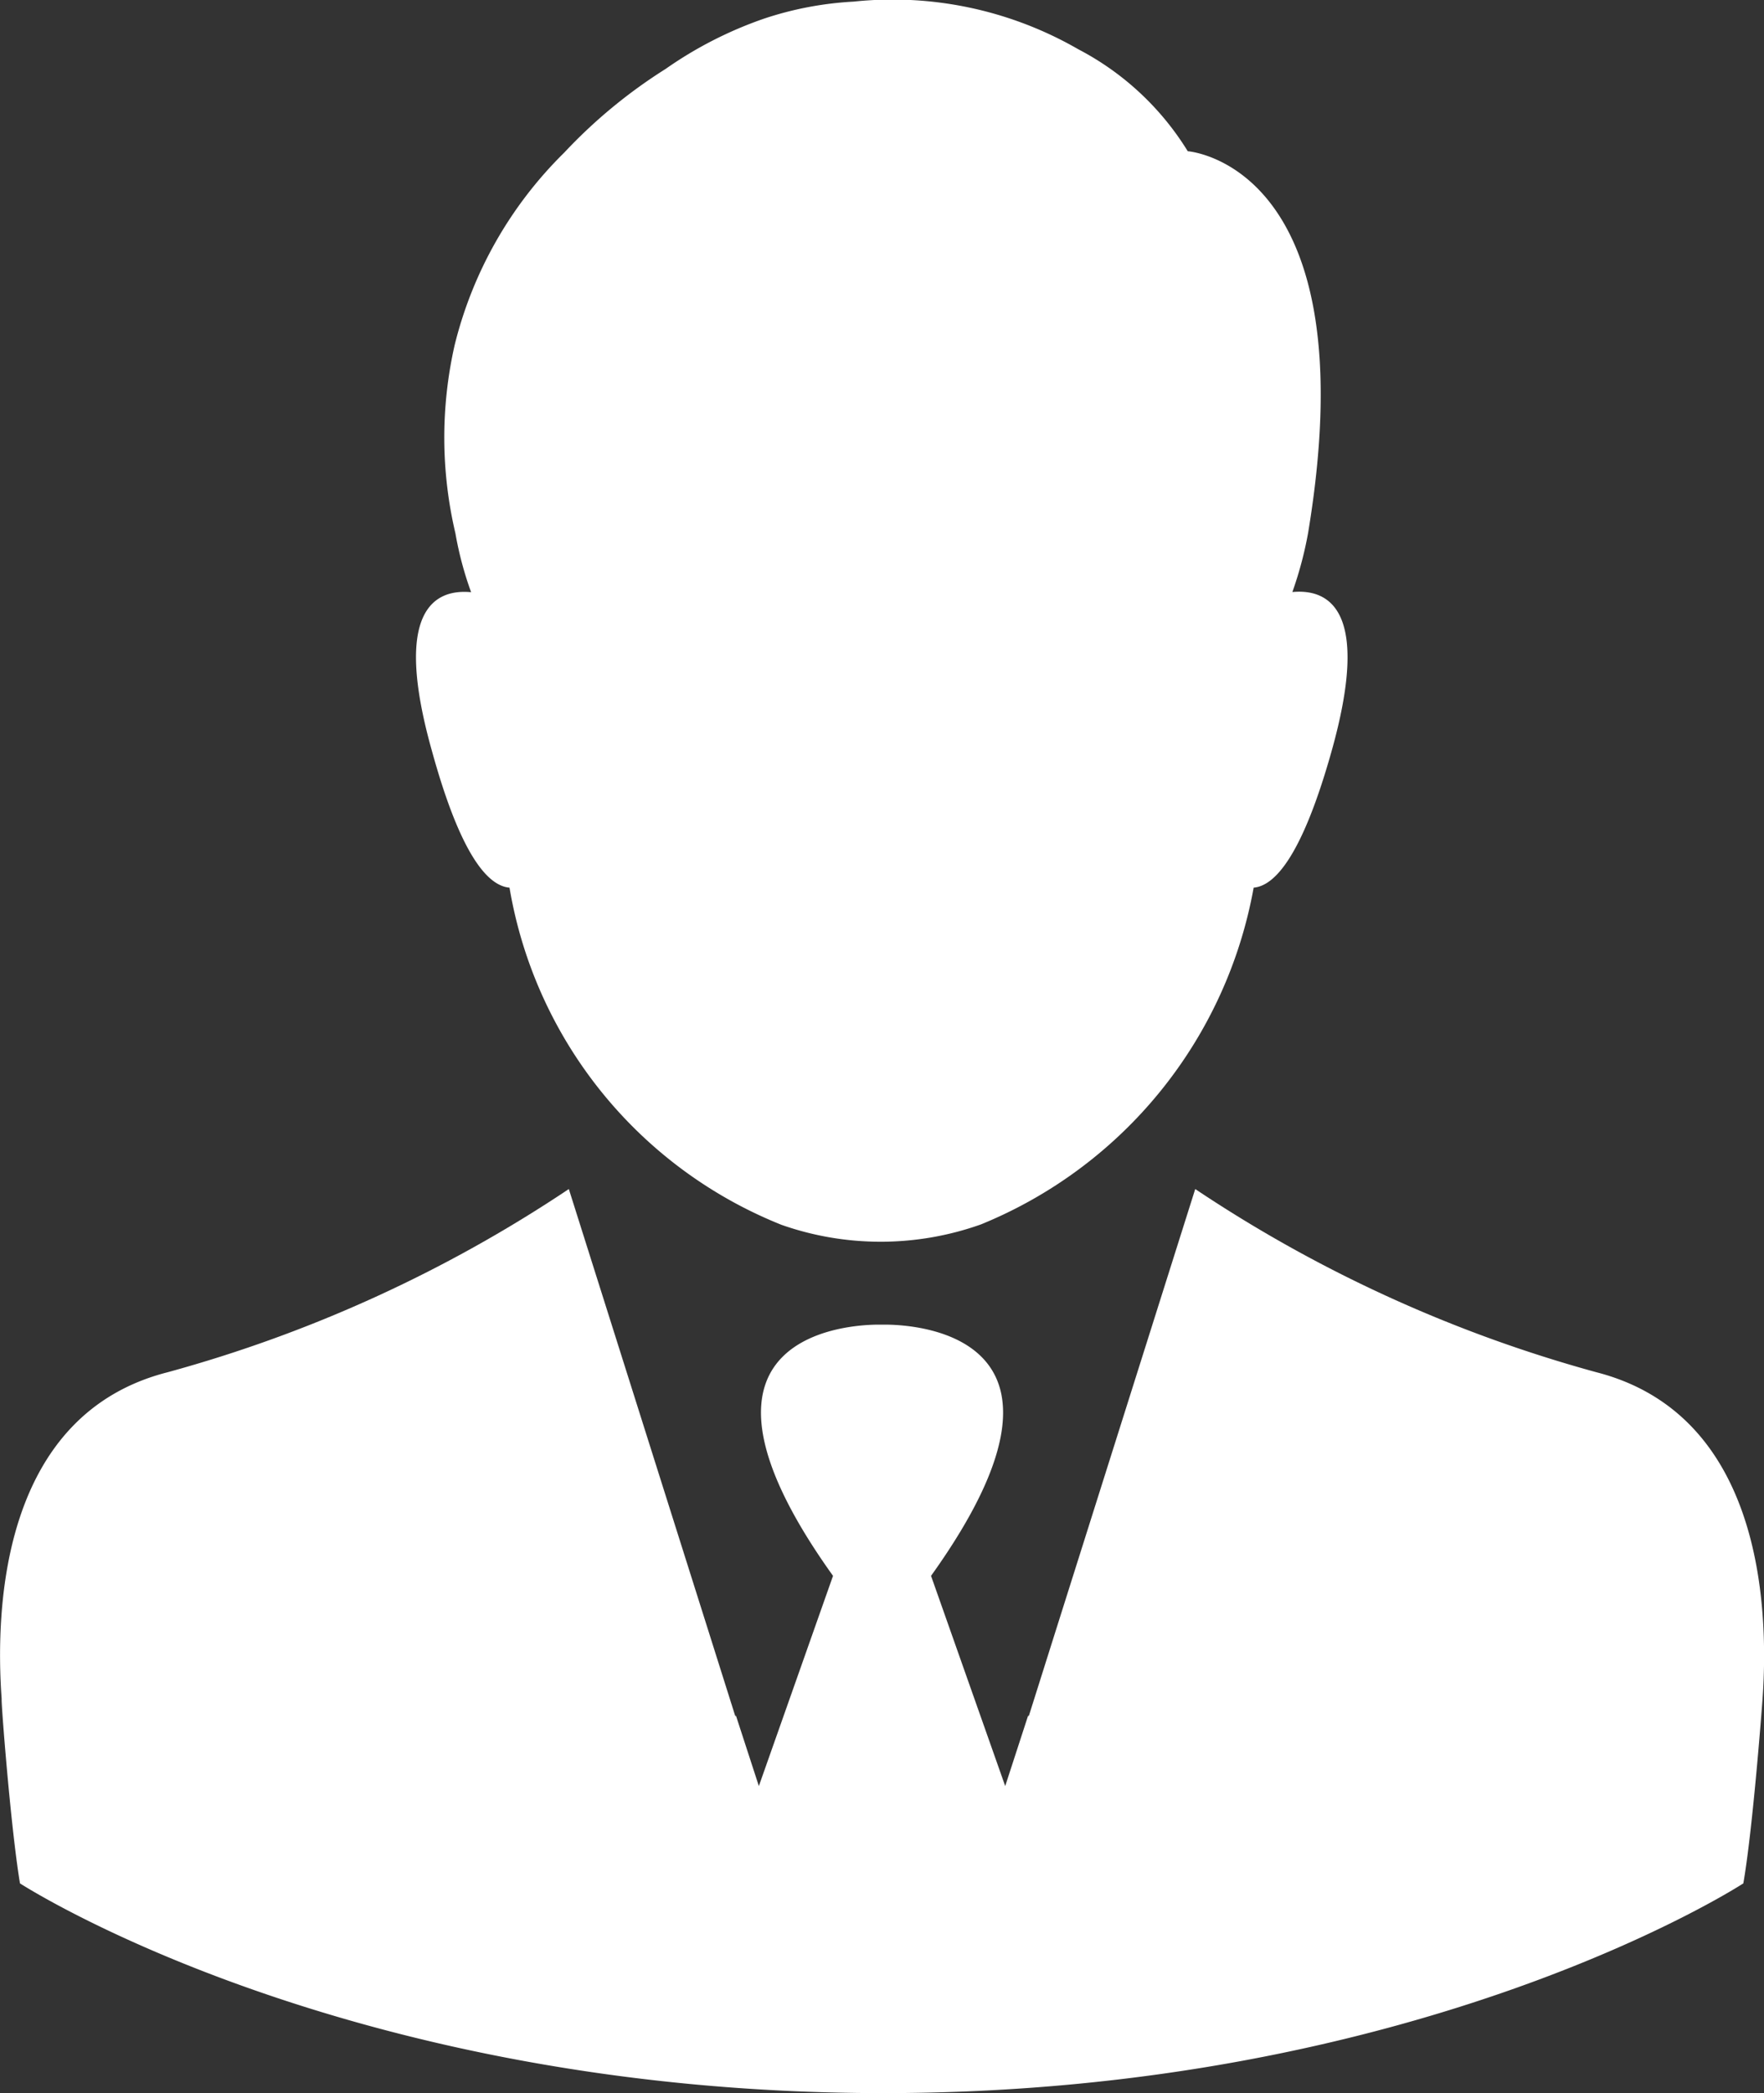 <svg id="businessman" xmlns="http://www.w3.org/2000/svg" width="33.725" height="40" viewBox="0 0 33.725 40">
  <rect x="0" y="0" width="33.725" height="40" fill="#333333" stroke="none"/>
  <g id="Group_11346" data-name="Group 11346" transform="translate(7.955)">
    <g id="Group_11345" data-name="Group 11345">
      <path id="Path_31170" data-name="Path 31170" d="M152.9,11.314a7.184,7.184,0,0,0,.3-1.124c1.173-7.055-2.3-7.3-2.3-7.3A5.374,5.374,0,0,0,148.81.943a7.113,7.113,0,0,0-4.3-.912A6.5,6.5,0,0,0,142.8.356a7.594,7.594,0,0,0-1.882.961,9.819,9.819,0,0,0-1.939,1.6A7.76,7.76,0,0,0,136.883,6.6a7.988,7.988,0,0,0,.016,3.593,6.584,6.584,0,0,0,.3,1.124c-.693-.065-1.515.334-.741,3.063.554,2,1.075,2.55,1.475,2.583a8.456,8.456,0,0,0,5.2,6.444,5.722,5.722,0,0,0,3.813-.008,8.594,8.594,0,0,0,5.214-6.436c.4-.033.921-.595,1.483-2.583C154.416,11.648,153.593,11.249,152.9,11.314Z" transform="translate(-136.147 0)" fill="#fff"/>
    </g>
  </g>
  <g id="Group_11348" data-name="Group 11348" transform="translate(0 22.728)">
    <g id="Group_11347" data-name="Group 11347">
      <path id="Path_31171" data-name="Path 31171" d="M69.026,282.464a26.252,26.252,0,0,1-7.666-3.5l-2.68,8.481-.505,1.6-.008-.024-.44,1.352-1.418-4.017c3.479-4.856-.7-4.807-.937-4.8-.236-.008-4.416-.057-.937,4.8l-1.418,4.017-.44-1.352-.008.024-.505-1.6-2.68-8.481a26.253,26.253,0,0,1-7.666,3.5c-3.153.8-3.308,4.44-3.177,6.249-.016,0,.171,2.444.35,3.52,0,0,6.159,4,16.474,4.008s16.474-4.008,16.474-4.008c.187-1.075.367-3.52.367-3.52C72.334,286.912,72.179,283.271,69.026,282.464Z" transform="translate(-38.509 -278.969)" fill="#fff"/>
    </g>
  </g>
</svg>
